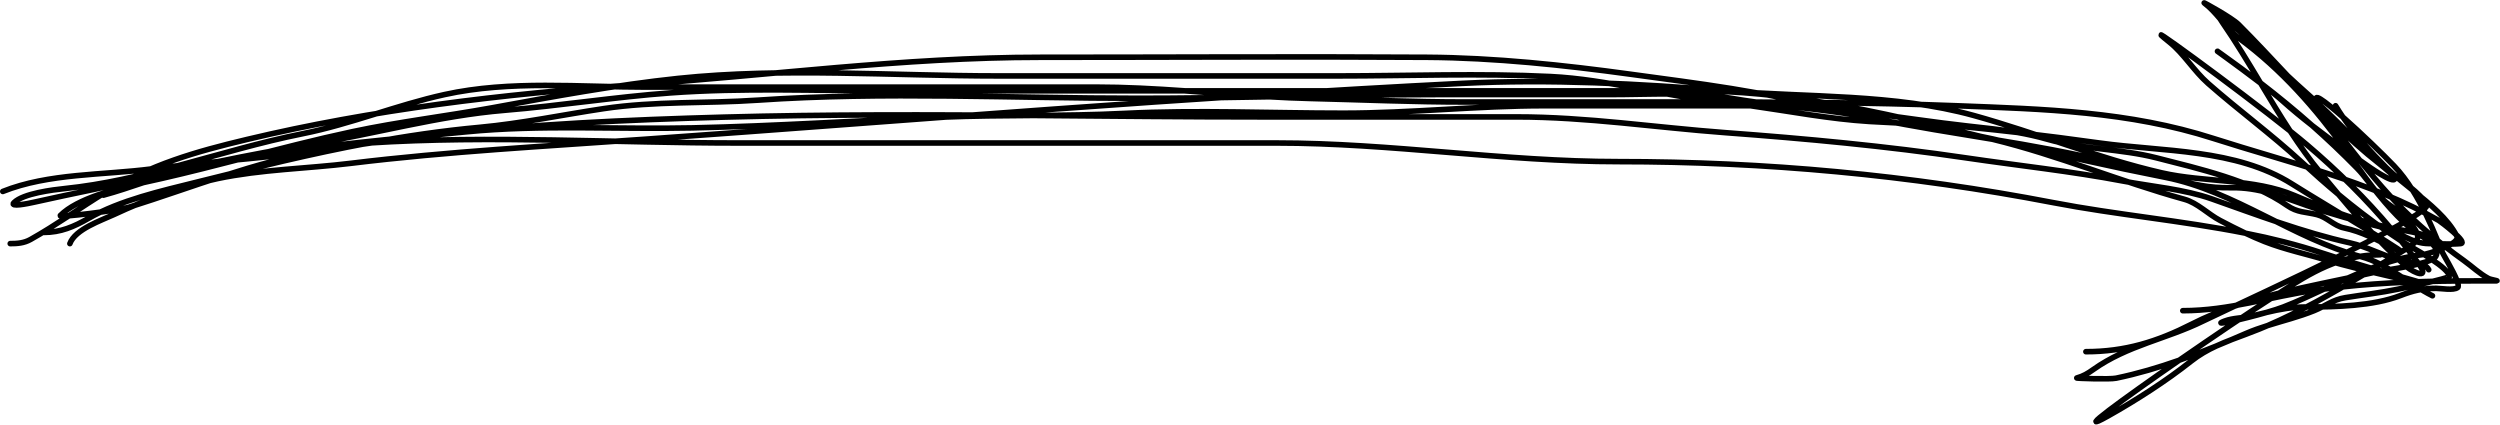 <?xml version="1.0" encoding="UTF-8"?> <svg xmlns="http://www.w3.org/2000/svg" width="5367" height="912" viewBox="0 0 5367 912" fill="none"> <path d="M22 522.997C37.548 522.997 51.577 521.936 65.556 514.108C120.218 483.497 172.774 445.501 226.444 412.775C324.366 353.067 418.408 326.09 530 299.441C797.562 235.546 1082.26 201.276 1356.22 182.553C1649.75 162.491 1938.21 122.997 2233.11 122.997C2509.98 122.997 2786.92 121.211 3063.78 122.997C3208.66 123.932 3357.62 139.712 3501.11 159.441C3643.72 179.05 3791.66 196.563 3930.44 234.997C4051.29 268.462 4178.35 273.651 4300.22 303.441C4415.5 331.621 4532.27 357.813 4648.67 380.775C4797.51 410.139 4923.23 512.5 5068.67 550.997C5125.29 565.986 5171.21 609.601 5222 634.997M150 523.002C161.244 492.082 217.854 473.072 244.222 460.78C314.42 428.056 391.028 399.474 466.889 383.447C561.211 363.519 658.098 362.232 753.556 350.558C962.172 325.044 1173.62 313.911 1382.89 299.002C1967.67 257.342 2552.87 208.358 3138.44 179.002C3326.77 169.561 3518.98 179.445 3706.44 195.002C3880 209.405 4067.67 201.025 4237.11 247.891C4372.82 285.426 4503.11 339.38 4640.67 371.002C4733.1 392.252 4839.06 382.439 4926.44 419.891C4998.89 450.938 5072.19 478.886 5150 492.78C5174.43 497.142 5212.97 502.887 5232.67 519.002C5242.53 527.071 5239.38 531.002 5254 531.002M4686 667.001C4786.1 667.001 4872.91 636.847 4970.89 623.001C4977.12 622.12 4983.36 621.276 4989.59 620.467M4989.59 620.467C5084.55 608.146 5179.48 604.019 5274.96 603.176M4989.59 620.467C4960.35 634.161 4931.24 647.665 4902 659.001C4893.23 662.4 4880.4 666.478 4866.1 670.619M4989.59 620.467C5058.15 588.363 5127.47 555.221 5201.11 546.557C5207.76 545.774 5224.4 541.138 5240.22 534.815M5274.96 603.176C5288.7 603.055 5302.46 603.001 5316.22 603.001H5359.33C5365.38 603.001 5347.33 600.528 5342 597.668C5323.1 587.517 5306.92 571.845 5289.56 559.446C5276.11 549.842 5263.13 540.18 5250.53 530.373M5274.96 603.176C5267.23 581.952 5244 544.67 5242 539.446C5241.41 537.909 5240.82 536.366 5240.22 534.815M5274.96 603.176C5277.52 610.195 5278.38 615.457 5276.22 617.224C5267.78 624.129 5239.71 619.001 5230 619.001C5200.46 619.001 5180.35 624.014 5153.11 634.557C5094.75 657.147 5014.52 659.001 4951.78 659.001C4919.75 659.001 4894.07 663.968 4866.1 670.619M5250.53 530.373C5244.58 525.74 5238.71 521.074 5232.92 516.368M5250.53 530.373C5247.21 531.921 5243.74 533.41 5240.22 534.815M5250.53 530.373C5266.16 523.076 5278.27 514.456 5274.44 507.001C5255.22 469.557 5216.33 437.812 5179.14 407.984M5232.92 516.368C5183.9 476.515 5140.43 433.717 5097.56 382.557C5055.1 331.901 5013.97 279.271 4978.44 223.446C4959.36 193.462 4989.36 215.69 5029.63 251.275M5232.92 516.368C5218.31 480.33 5200.54 441.948 5179.14 407.984M5232.92 516.368C5235.45 522.599 5237.88 528.759 5240.22 534.815M5029.63 251.275C5068.07 285.241 5115.88 331.376 5139.33 355.89C5153.82 371.034 5167.06 388.805 5179.14 407.984M5029.63 251.275C5056.53 290.413 5089.34 326.341 5122.89 359.89C5138.76 375.761 5158.69 391.583 5179.14 407.984M5029.63 251.275C5024.16 243.318 5018.94 235.23 5014 227.001M4866.1 670.619C4855.72 673.089 4845.02 675.791 4833.56 678.557C4814.61 683.13 4794.13 682.232 4775.78 689.224C4744.14 701.277 4814.63 685.53 4866.1 670.619ZM222 419.003C251.001 411.165 279.38 401.443 307.82 391.916M307.82 391.916C338.559 381.619 369.369 371.551 401.111 364.337C439.93 355.514 478.835 347.781 517.819 340.902M307.82 391.916C322.506 388.604 336.112 385.674 347.778 383.003C404.89 369.929 461.384 355.461 517.819 340.902M307.82 391.916C246.268 405.797 165.738 426.376 129.555 462.559C123.41 468.704 258.137 450.77 275.778 445.225C414.252 401.705 546.086 348.048 690 323.448C769.343 309.885 849.093 298.908 929.102 289.958M517.819 340.902C654.093 316.853 791.319 303.233 929.102 289.958M517.819 340.902C597.184 320.426 676.431 299.771 757.111 282.559C855.859 261.493 956.864 249.623 1056.22 231.448C1187.73 207.392 1322.89 182.259 1455.78 168.337C1681.46 144.693 1916.31 163.003 2142.89 163.003H2871.78C3023.82 163.003 3177.25 156.806 3329.11 164.337C3451.97 170.429 3571.63 206.218 3694 219.003C3715.4 221.239 3736.71 223.986 3757.98 227.003M929.102 289.958C953.089 287.647 977.092 285.347 1001.11 283.003C1162.18 267.29 1324.61 278.077 1486.44 274.559C1665 270.677 1844.68 258.74 2023.33 251.448C2088.25 248.798 2153.18 248.419 2218.1 247.9M929.102 289.958C1136.68 266.738 1345.99 257.159 1554.44 251.448C1775.31 245.397 1996.74 246.159 2218.1 247.9M2218.1 247.9C2283.42 247.377 2348.72 246.712 2414 243.448C2569.81 235.657 2727.83 243.003 2883.78 243.003C3028.59 243.003 3171.35 227.003 3315.78 227.003H3757.98M2218.1 247.9C2381.59 249.185 2545.05 251.003 2708.22 251.003H3255.78C3407.27 251.003 3552.92 273.56 3703.78 284.781C3877.47 297.701 4048.45 313.48 4221.11 339.003C4333.56 355.626 4446.24 367.53 4558 388.781C4619.34 400.445 4689.39 406.24 4748.22 427.003C4843.76 460.722 4945.47 499.281 5044.22 521.226C5082.51 529.733 5116.53 549.443 5154.44 559.448C5172.26 564.15 5205.34 561.689 5214 579.003M3757.98 227.003H3798.89C3944.62 227.003 4079.75 254.506 4224.22 270.559C4262.09 274.767 4296.29 278.208 4331.07 284.326M3757.98 227.003C3842.98 239.064 3927.24 255.447 4013.11 260.781C4084.89 265.239 4156.69 266.161 4228.22 273.225C4262.51 276.612 4296.8 280.333 4331.07 284.326M4331.07 284.326C4351.97 288.003 4373.08 292.646 4395.33 299.003C4472.69 321.106 4552.55 319.118 4630 339.003C4719.8 362.06 4833.44 387.429 4910 441.225C4931.82 456.561 4949.81 454.733 4974 460.781C4995.43 466.139 5010.49 484.771 5031.78 489.225C5070.47 497.325 5101.74 514.429 5138.44 532.781C5215.28 571.197 4993.31 440.841 4920.67 395.003C4800.04 318.895 4643.33 325.924 4507.33 307.003C4448.7 298.845 4389.91 291.183 4331.07 284.326ZM94 498.997C130.296 498.997 158.398 486.893 190 468.775C258.304 429.614 346.495 409.984 422.444 390.997C547.873 359.64 668.556 329.809 791.736 306.939M791.736 306.939C869.835 292.439 948.937 280.738 1030.89 273.219C1118.69 265.164 1208.4 246.3 1295.78 233.219C1406.51 216.642 1516.08 222.617 1627.33 214.997C1897.6 196.485 2172.8 210.997 2443.78 210.997C2537.79 210.997 2631.64 209.471 2725.46 207.753M791.736 306.939C1053.67 290.066 1322.51 306.997 1584.67 306.997H2740.67C2987.15 306.997 3228.29 346.997 3474.44 346.997C3789.51 346.997 4098.45 375.467 4407.78 434.997C4542.72 460.966 4683.92 473.523 4820.47 500.621M791.736 306.939C782.853 307.512 773.978 308.123 765.111 308.775C708.358 312.948 653.539 327.915 597.111 334.108C554.123 338.826 511.208 342.804 468.304 346.951M2725.46 207.753C2846.48 205.535 2967.46 202.997 3088.67 202.997H3455.78C3543.19 202.997 3632.91 196.627 3719.33 211.441C3736.2 214.332 3753.08 216.882 3769.97 219.218M2725.46 207.753C2754.46 209.417 2783.52 210.731 2812.67 211.441C2923.53 214.145 3033.63 218.997 3144.67 218.997H3620.67C3670.47 218.997 3720.23 219.035 3769.97 219.218M2725.46 207.753C2664.62 204.262 2604.03 199.231 2543.33 194.997M3769.97 219.218C3855.76 231.083 3941.81 237.441 4026.89 254.997C4109.99 272.144 4193.74 285.136 4277.36 298.95M3769.97 219.218C3818.99 219.399 3867.99 219.721 3916.99 220.287M4277.36 298.95C4319.72 305.947 4362.04 313.154 4404.22 321.219C4492.18 338.035 4575.61 357.673 4661.56 382.553C4708.79 396.225 4742.33 403.896 4790 402.997C4848.62 401.891 4897.91 422.053 4952.67 441.219C5007.47 460.401 5057.78 474.21 5114 487.886C5151.91 497.107 5174.54 522.997 5215.33 522.997C5237.43 522.997 5260.44 524.939 5282.44 522.997C5300.2 521.43 5239.45 475.579 5235.33 473.219C5090 389.981 4910.41 348.209 4751.78 297.219C4570.66 239.001 4388.32 234.249 4199.78 226.997C4105.44 223.369 4011.22 221.376 3916.99 220.287M4277.36 298.95L4265.37 296.032C4149.28 267.783 4033.71 239.661 3916.99 220.287M4277.36 298.95L4277.56 298.997C4419.16 333.441 4551.12 389.698 4689.56 427.886C4717.59 435.619 4740.4 459.837 4766 473.219C4783.87 482.56 4802.04 491.912 4820.47 500.621M3916.99 220.287C3824.12 204.874 3730.52 194.997 3635.33 194.997H2543.33M2543.33 194.997C2479.72 190.56 2416 186.997 2351.78 186.997H1388.22C1244.53 186.997 1095.61 171.971 954.444 202.997C851.795 225.557 753.352 266.327 650 286.997C559.08 305.181 470.651 331.952 381.667 355.833M2543.33 194.997H1908.22C1752.36 194.997 1594.84 188.103 1439.33 199.441C1320.24 208.125 1202.26 227 1083.33 236.775C942.48 248.352 801.362 288.278 661.556 310.997C597.274 321.443 532.605 333.533 468.304 346.951M381.667 355.833C302.059 377.199 222.008 396.252 139.333 404.775C113.547 407.433 49.72 415.277 30 434.997C19.837 445.161 59.091 437.274 73.111 434.108C156.553 415.266 240.6 399.466 323.778 379.441C371.528 367.946 419.811 357.071 468.304 346.951M381.667 355.833C410.554 352.611 439.426 349.743 468.304 346.951M381.667 355.833C363.119 357.903 344.565 360.118 326 362.553C221.861 376.21 104.419 371.629 6 410.997M4820.47 500.621C4834.04 507.034 4847.74 513.098 4861.56 518.553C4905.86 536.04 4952.66 545.491 4998 559.441C5058.76 578.137 5244.9 620.017 5183.78 602.553C5117.77 583.694 5050.1 564.807 4984.67 542.997C4931.21 525.178 4876.23 511.687 4820.47 500.621ZM4478 754.997C4561.87 754.997 4630.78 733.818 4706 695.442C4735.31 680.486 4765.87 667.988 4797.21 657.209M4797.21 657.209C4828.46 646.46 4860.49 637.422 4892.83 629.364M4797.21 657.209C4878.96 618.869 5009.21 557.803 5101.58 509.624M4797.21 657.209C4765.97 671.861 4741.81 683.193 4729.56 689.219C4650.69 728.004 4567.09 741.287 4494 793.219C4481.62 802.019 4472.46 807.436 4458.44 811.442C4455.83 812.188 4528.82 814.817 4542.89 811.886C4589.69 802.136 4634.44 788.859 4678.36 773.348M4892.83 629.364C4953.04 614.366 5014.35 602.766 5073.81 589.856M4892.83 629.364C4886.77 633.271 4880.65 637.23 4874.44 641.219C4829.26 670.264 4751.43 722.765 4678.36 773.348M4892.83 629.364C4961.95 584.818 5023.17 546.997 5110 546.997M5073.81 589.856C5082.81 587.901 5091.76 585.917 5100.67 583.886C5109.99 581.759 5138.31 577.856 5166.07 572.443M5073.81 589.856C5096.41 576.367 5118.81 562.771 5141.03 549.357M5073.81 589.856C5007.23 629.586 4938.92 668.387 4868.31 698.862M5166.07 572.443C5175.24 570.655 5184.35 568.702 5192.7 566.594M5166.07 572.443C5184.05 586.977 5216.84 599.548 5192.7 566.594M5166.07 572.443C5165.11 571.668 5164.2 570.888 5163.33 570.108C5155.74 563.254 5148.32 556.337 5141.03 549.357M5192.7 566.594C5204.07 563.722 5214.01 560.561 5220.75 557.138M5192.7 566.594C5192.69 566.58 5192.68 566.567 5192.67 566.553C5184.39 555.273 5175.98 544.147 5167.41 533.17M5220.75 557.138C5224.88 555.04 5227.8 552.843 5229.11 550.553C5240.67 530.33 5206.66 511.713 5188.9 500.713M5220.75 557.138C5240.64 570.392 5257.53 584.06 5258.44 593.219C5258.84 597.187 5154.7 619.425 5148.22 620.775C5110.39 628.656 5072.97 632.856 5034.89 638.997C5007.12 643.477 4992.69 656.925 4967.78 666.997C4935.47 680.058 4901.61 688.405 4868.31 698.862M5220.75 557.138C5204.89 546.574 5187.13 536.275 5174.01 528.731M5188.9 500.713C5185.62 498.684 5182.89 496.915 5181.11 495.442C5174.13 489.678 5167.34 483.663 5160.72 477.436M5188.9 500.713C5186.12 493.551 5179.45 484.786 5169.3 472.407M5188.9 500.713C5193.04 511.394 5188.53 518.51 5174.01 528.731M5160.72 477.436C5141.41 459.272 5123.57 439.301 5106.75 418.507M5160.72 477.436C5163.69 475.719 5166.55 474.041 5169.3 472.407M5160.72 477.436C5152.65 482.099 5143.77 487.056 5134.23 492.25M5106.75 418.507C5087.94 395.243 5070.41 370.948 5053.56 346.997C5048.06 339.183 5042.52 331.428 5036.95 323.737M5106.75 418.507C5090.75 399.857 5077.77 379.159 5060.22 361.219C5028.68 328.981 4996.62 298.591 4963.77 269.504M5106.75 418.507C5109.1 421.238 5111.5 423.925 5114 426.553C5130.06 443.454 5153.49 453.2 5167.78 470.553C5168.29 471.18 5168.8 471.798 5169.3 472.407M5036.95 323.737C4970.58 232.166 4898.35 149.615 4807.33 82.553C4791.31 70.749 4778.79 55.296 4765.93 40.202M5036.95 323.737C5050.84 333.627 5064.83 343.427 5078.89 353.219C5080.14 354.093 5141.11 397.817 5141.11 382.997C5141.11 378.461 5122.96 363.607 5110.19 353.251M5036.95 323.737C5012.17 306.096 4987.71 288.172 4963.77 269.504M4765.93 40.202C4755.58 28.057 4745.01 16.144 4732.22 6.553C4727.51 3.018 4791.42 38.194 4805.56 52.331C4841.33 88.107 4876.01 125.409 4910.92 162.597M4765.93 40.202C4767.11 42.255 4768.75 44.803 4770.89 47.886C4799.81 89.661 4826.24 133.775 4852.7 177.962M4765.93 40.202C4746.97 7.321 4845.26 101.563 4910.92 162.597M4910.92 162.597C4973.95 229.741 5037.75 296.512 5110.19 353.251M4910.92 162.597C4924.86 175.552 4937.32 187.012 4946.89 195.442C5000.41 242.612 5048.57 292.664 5098.44 343.442C5099.96 344.986 5104.55 348.681 5110.19 353.251M5110.19 353.251C5117.3 358.822 5124.49 364.296 5131.78 369.664C5152.48 384.921 5197.19 415.937 5210 438.997C5212.74 443.922 5196.85 456.016 5169.3 472.407M5134.23 492.25C5131.21 493.897 5128.12 495.568 5124.96 497.26M5134.23 492.25C5079.13 426.817 5018.46 366.728 4952.22 310.553C4942.35 302.182 4930.21 292.27 4916.5 281.328M5134.23 492.25C5141.23 500.557 5148.13 508.949 5154.95 517.431M5124.96 497.26C5117.5 501.266 5109.68 505.396 5101.58 509.624M5124.96 497.26C5134.78 504.057 5144.77 510.778 5154.95 517.431M5124.96 497.26C5088.31 471.893 5053.94 445.462 5020.31 417.476M5101.58 509.624C5114.33 523.075 5127.43 536.324 5141.03 549.357M5101.58 509.624C5073.34 479.855 5046.8 449.093 5020.31 417.476M4678.36 773.348C4705.03 763.926 4731.39 753.68 4757.72 742.898M4678.36 773.348C4556.54 857.676 4447.96 936.674 4526 892.775C4585.87 859.099 4649.48 818.394 4703.78 775.442C4721.05 761.775 4739.09 751.539 4757.72 742.898M4757.72 742.898C4768.87 738.33 4780.02 733.666 4791.18 728.928M4757.72 742.898C4768.68 737.813 4779.84 733.281 4791.18 728.928M4791.18 728.928C4801.29 724.636 4811.41 720.283 4821.56 715.886C4836.87 709.252 4852.53 703.82 4868.31 698.862M4791.18 728.928C4810.36 721.561 4830.02 714.706 4850 706.553C4856.12 704.054 4862.23 701.489 4868.31 698.862M5174.01 528.731C5165.99 524.117 5159.71 520.534 5156.67 518.553C5156.09 518.179 5155.52 517.805 5154.95 517.431M5174.01 528.731C5172 530.145 5169.8 531.619 5167.41 533.17M5154.95 517.431C5159.14 522.643 5163.29 527.889 5167.41 533.17M5020.31 417.476C4993.7 395.333 4967.56 372.217 4941.11 347.886C4876.14 288.116 4805.56 236.583 4740.22 178.997C4709.95 152.316 4688.07 115.053 4658 90.997C4572.55 22.638 4800.57 188.814 4916.5 281.328M5020.31 417.476C5007.74 402.467 4995.17 387.266 4982.44 371.886C4958.71 343.211 4937.06 312.728 4916.5 281.328M4916.5 281.328C4894.52 247.771 4873.79 213.167 4853.08 178.599M5167.41 533.17C5160.56 537.603 5152.12 542.668 5142 548.775C5141.68 548.969 5141.36 549.163 5141.03 549.357M4853.08 178.599C4852.96 178.387 4852.83 178.174 4852.7 177.962M4853.08 178.599C4871.64 192.821 4888.67 206.348 4899.33 215.886C4920.27 234.623 4941.8 252.377 4963.77 269.504M4853.08 178.599C4800.49 138.293 4735.62 92.404 4768.67 115.886C4797.43 136.321 4825.4 156.925 4852.7 177.962M4852.7 177.962C4890.91 207.392 4927.81 237.668 4963.77 269.504" stroke="black" stroke-width="12" stroke-linecap="round"></path> </svg> 